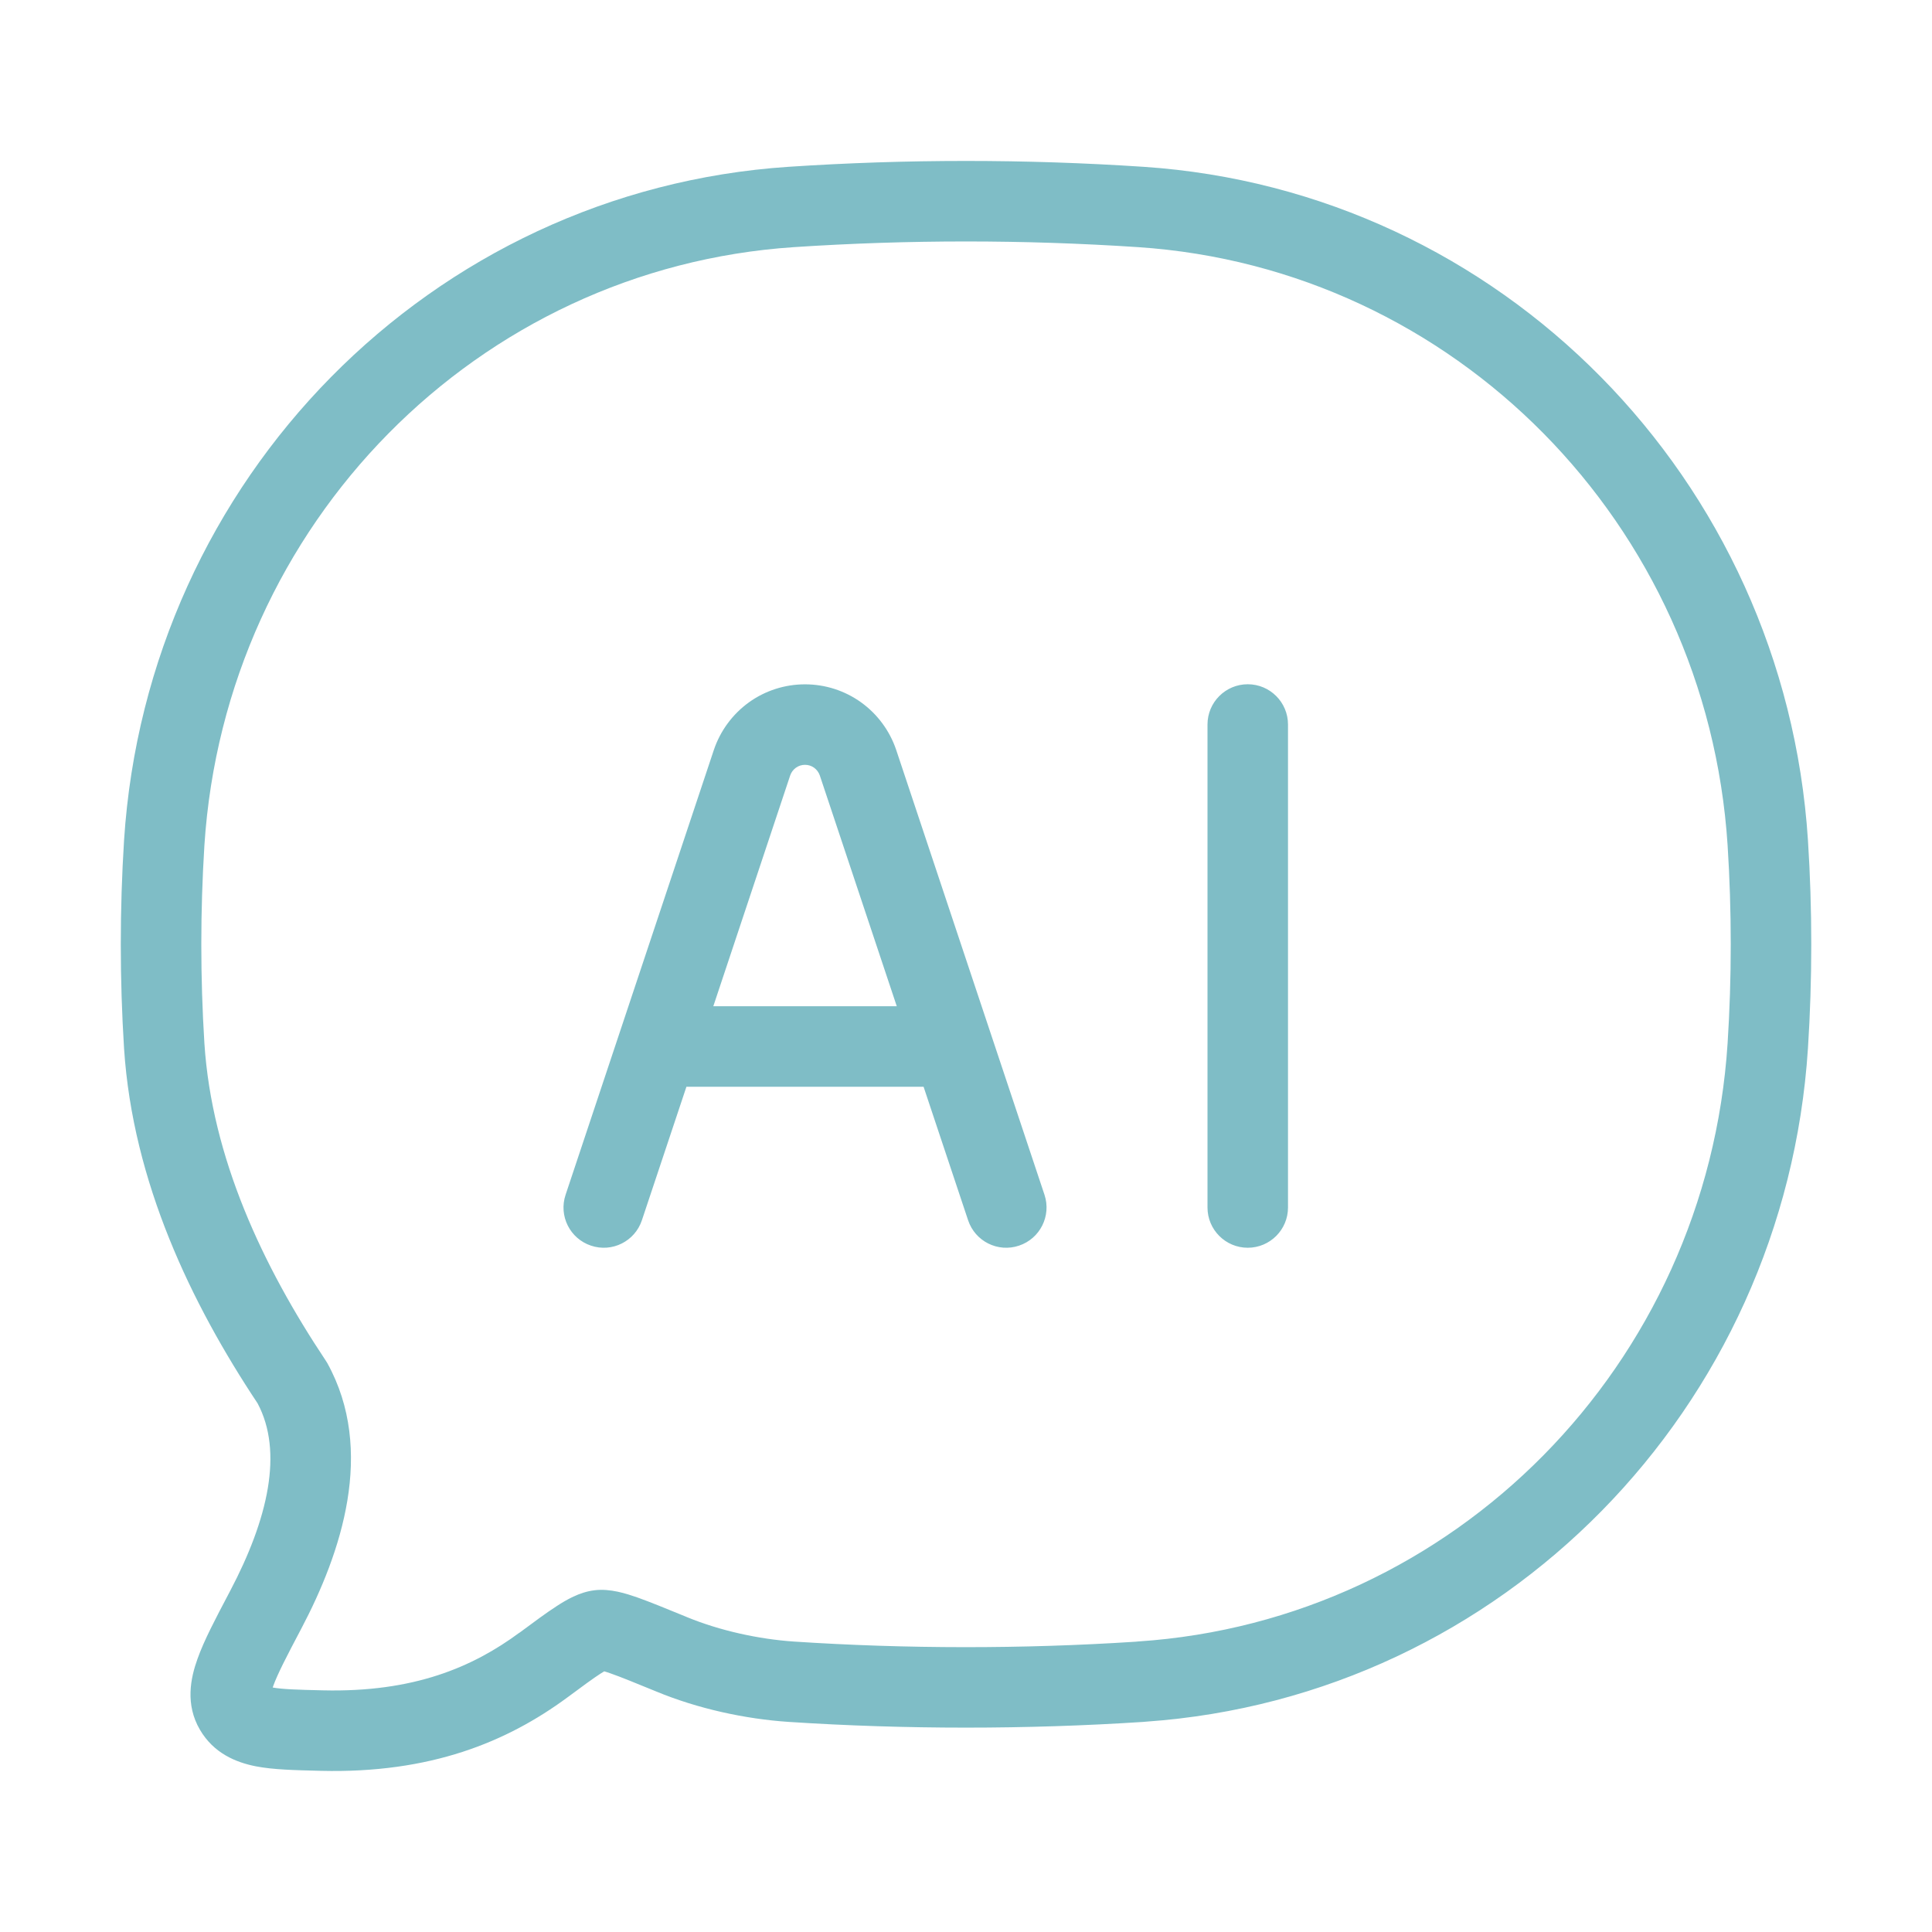 <?xml version="1.0" encoding="UTF-8"?> <svg xmlns="http://www.w3.org/2000/svg" width="24" height="24" viewBox="0 0 24 24" fill="none"><path fill-rule="evenodd" clip-rule="evenodd" d="M9.797 2.072C11.264 1.975 12.736 1.975 14.203 2.072C18.643 2.368 22.169 5.951 22.459 10.438C22.514 11.289 22.514 12.171 22.459 13.022C22.17 17.498 18.662 21.076 14.238 21.387C14.227 21.388 14.216 21.389 14.204 21.39C12.754 21.485 11.243 21.485 9.796 21.39C9.257 21.354 8.668 21.226 8.154 21.013C7.892 20.906 7.715 20.833 7.586 20.788C7.553 20.776 7.526 20.768 7.506 20.762C7.493 20.769 7.479 20.778 7.462 20.789C7.367 20.85 7.24 20.944 7.047 21.087C6.296 21.64 5.349 22.031 3.987 21.998L3.954 21.997C3.67 21.99 3.396 21.984 3.179 21.942C2.93 21.893 2.655 21.78 2.484 21.488C2.299 21.173 2.367 20.847 2.453 20.608C2.534 20.379 2.679 20.105 2.838 19.803L2.858 19.765C3.332 18.866 3.52 18.034 3.2 17.433C2.376 16.193 1.649 14.683 1.541 13.023C1.487 12.163 1.487 11.3 1.541 10.439C1.831 5.951 5.358 2.367 9.797 2.072ZM7.552 20.737C7.552 20.737 7.551 20.737 7.55 20.737ZM7.454 20.748C7.452 20.748 7.452 20.748 7.451 20.748ZM14.105 20.394C14.116 20.393 14.126 20.392 14.137 20.391C18.065 20.131 21.203 16.956 21.461 12.958C21.513 12.149 21.513 11.311 21.461 10.502C21.203 6.505 18.066 3.332 14.137 3.07C12.714 2.976 11.286 2.976 9.863 3.07M14.105 20.394C12.709 20.485 11.254 20.484 9.862 20.392C9.422 20.362 8.941 20.256 8.535 20.089L8.509 20.078C8.27 19.98 8.072 19.899 7.917 19.844C7.784 19.798 7.581 19.73 7.384 19.755C7.195 19.778 7.031 19.877 6.918 19.95C6.792 20.031 6.637 20.146 6.455 20.281L6.452 20.282C6.453 20.282 6.452 20.282 6.452 20.282C5.871 20.711 5.139 21.025 4.011 20.998C3.695 20.991 3.511 20.985 3.388 20.963C3.39 20.957 3.392 20.951 3.394 20.944C3.45 20.79 3.56 20.578 3.743 20.231C4.238 19.292 4.667 18.021 4.066 16.933C4.059 16.921 4.052 16.909 4.044 16.898C3.263 15.726 2.631 14.381 2.539 12.959C2.488 12.141 2.488 11.321 2.539 10.503C2.798 6.505 5.935 3.331 9.863 3.07" fill="#7FBDC6"></path><path fill-rule="evenodd" clip-rule="evenodd" d="M15.5 8.5C15.776 8.5 16 8.724 16 9V15C16 15.276 15.776 15.5 15.5 15.5C15.224 15.5 15 15.276 15 15V9C15 8.724 15.224 8.5 15.5 8.5ZM10 9.501C9.959 9.501 9.92 9.513 9.887 9.537C9.854 9.561 9.829 9.594 9.816 9.633C9.816 9.633 9.816 9.633 9.816 9.633L8.861 12.5H11.14L10.184 9.633C10.184 9.633 10.184 9.633 10.184 9.633C10.171 9.595 10.146 9.561 10.113 9.537C10.08 9.513 10.041 9.501 10 9.501ZM11.473 13.5L12.026 15.158C12.113 15.42 12.396 15.562 12.658 15.474C12.92 15.387 13.062 15.104 12.975 14.842L11.133 9.316C11.053 9.079 10.901 8.872 10.697 8.725C10.494 8.579 10.25 8.501 10 8.501C9.75 8.501 9.506 8.579 9.303 8.725C9.1 8.872 8.948 9.078 8.868 9.315L7.026 14.842C6.938 15.104 7.08 15.387 7.342 15.474C7.604 15.562 7.887 15.42 7.974 15.158L8.527 13.5H11.473Z" fill="#7FBDC6"></path></svg> 